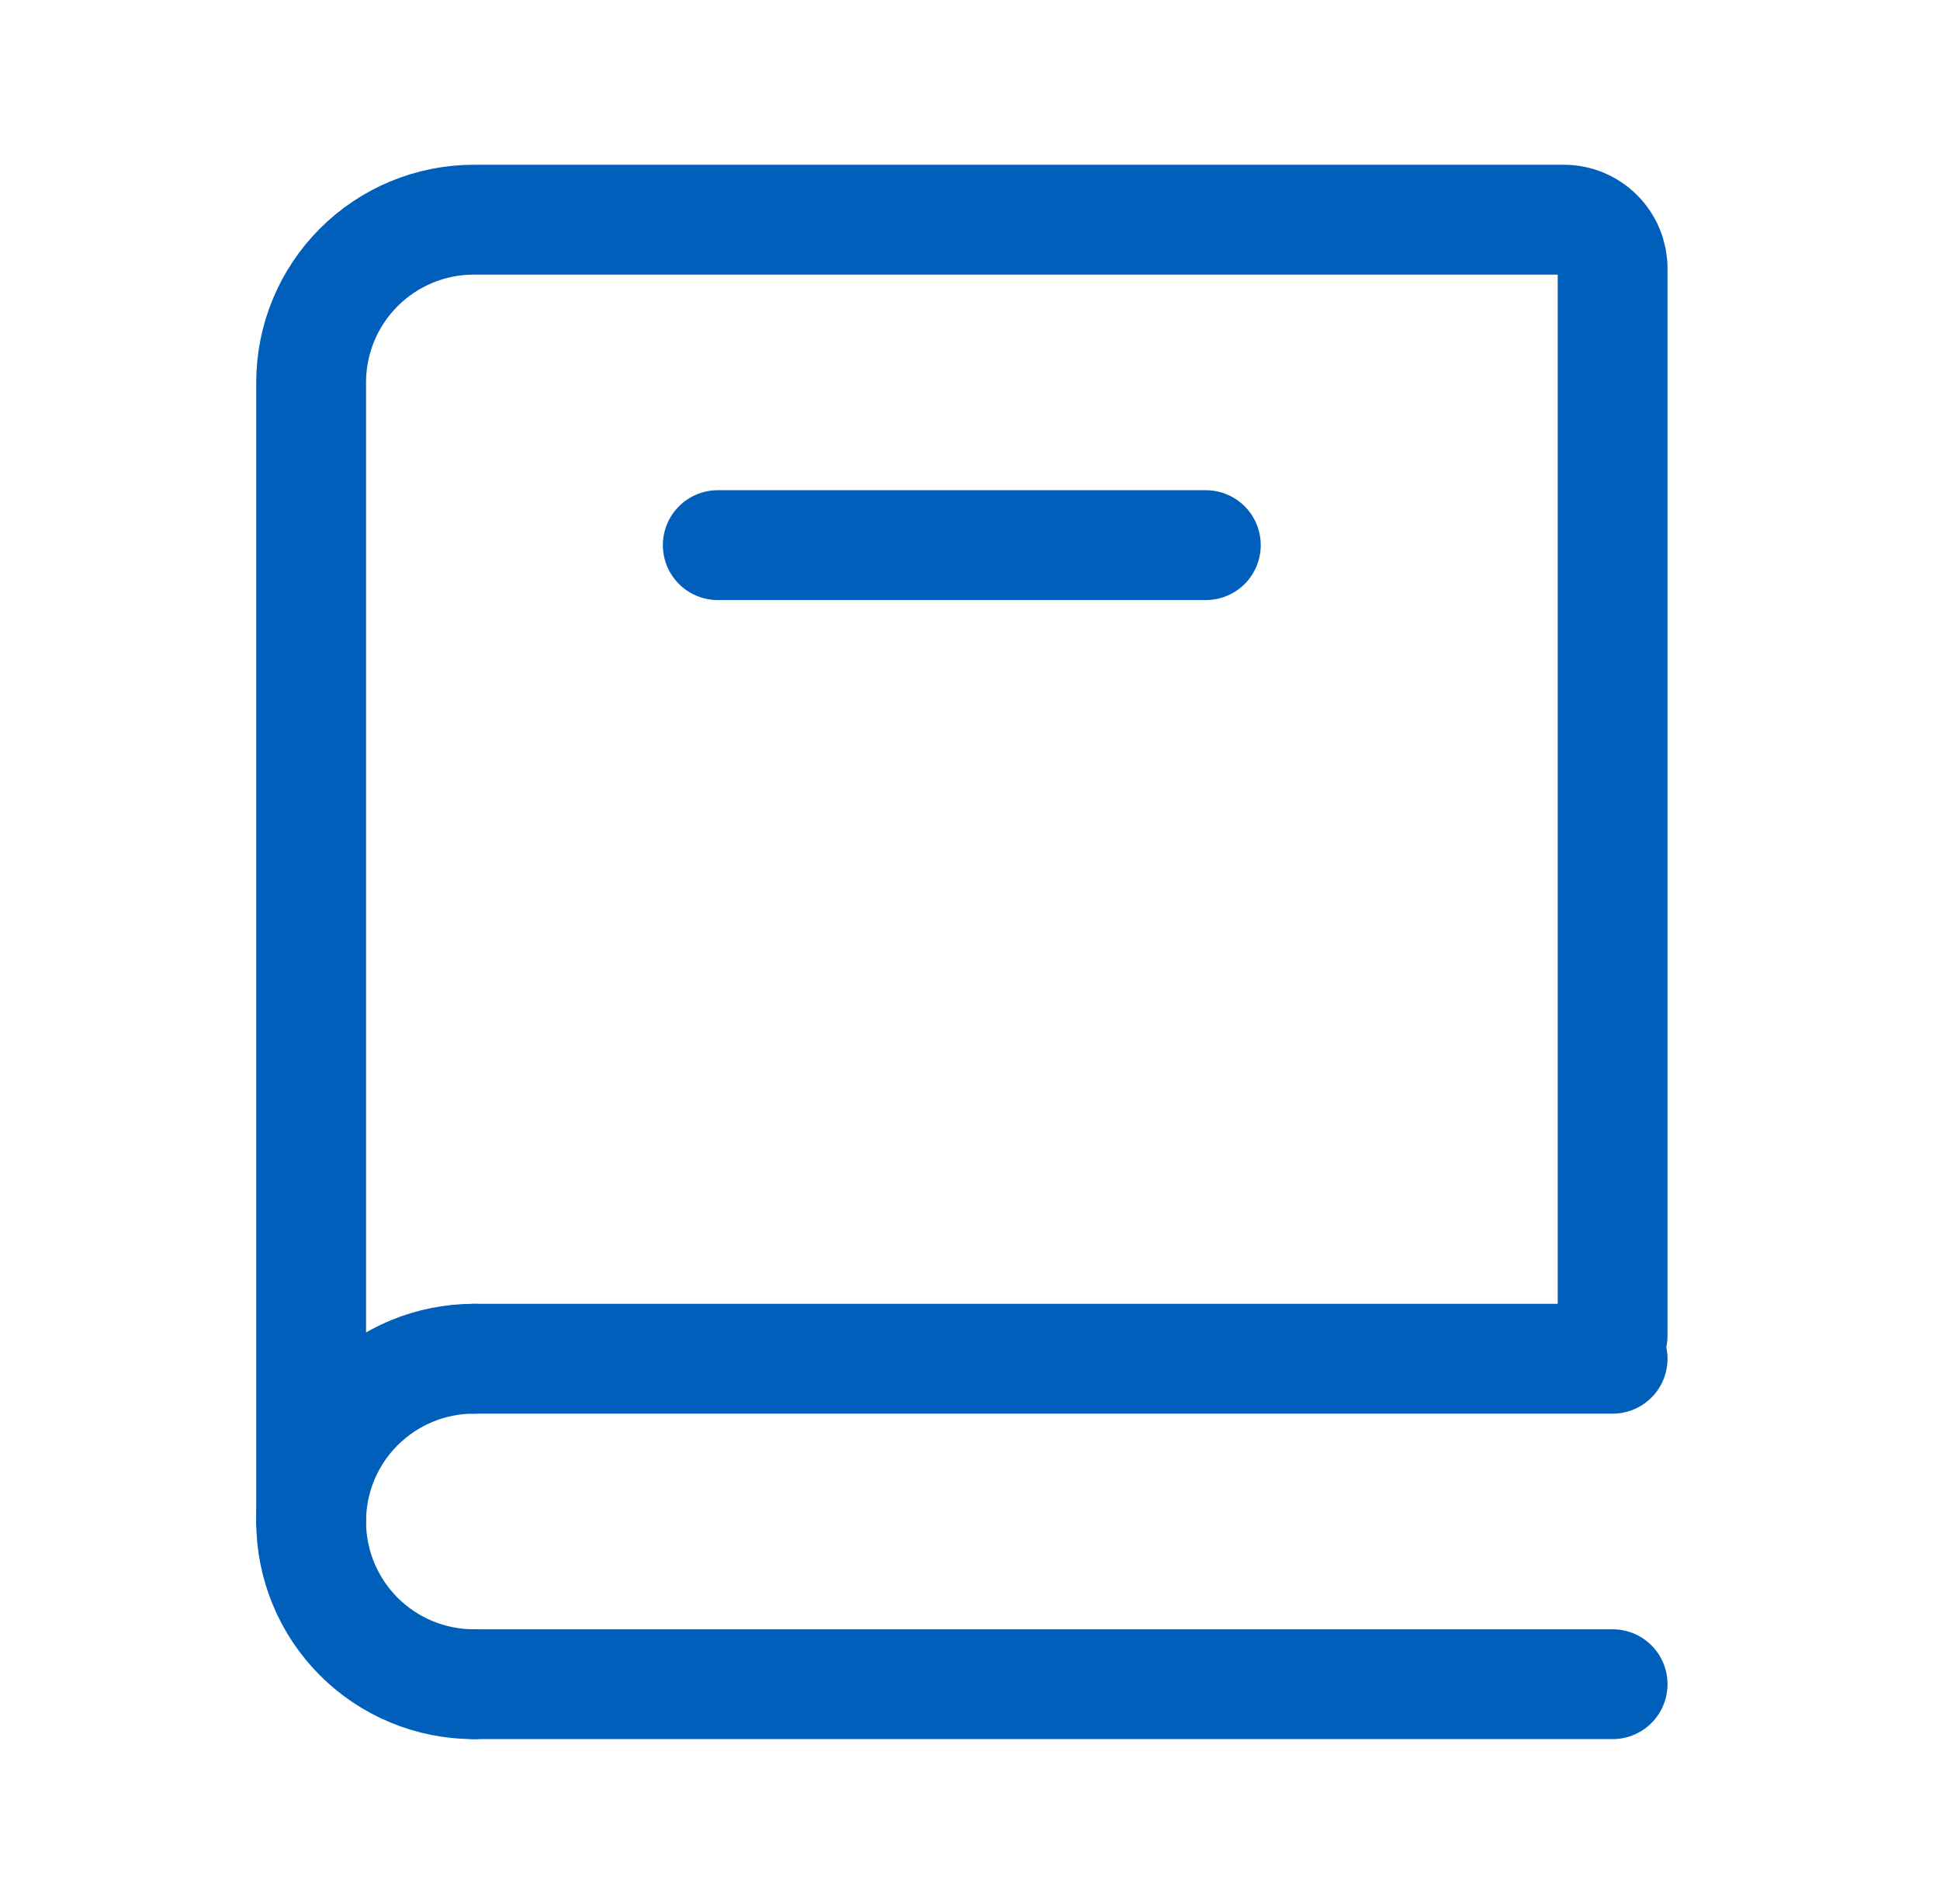 <svg width="53" height="52" viewBox="0 0 53 52" fill="none" xmlns="http://www.w3.org/2000/svg">
<path d="M8.5 41.556V10.444C8.5 9.266 8.968 8.135 9.802 7.302C10.635 6.468 11.766 6 12.944 6H42.722C43.076 6 43.415 6.14 43.665 6.391C43.915 6.641 44.056 6.98 44.056 7.333V36.476M12.944 37.111H44.056M12.944 46H44.056" stroke="#005FBB" stroke-width="3" stroke-linecap="round"/>
<path d="M12.944 46C11.766 46 10.635 45.532 9.802 44.699C8.968 43.865 8.5 42.734 8.5 41.556C8.5 40.377 8.968 39.247 9.802 38.413C10.635 37.58 11.766 37.111 12.944 37.111" stroke="#005FBB" stroke-width="3" stroke-linecap="round" stroke-linejoin="round"/>
<path d="M19.609 14.889H32.943" stroke="#005FBB" stroke-width="3" stroke-linecap="round"/>
</svg>
